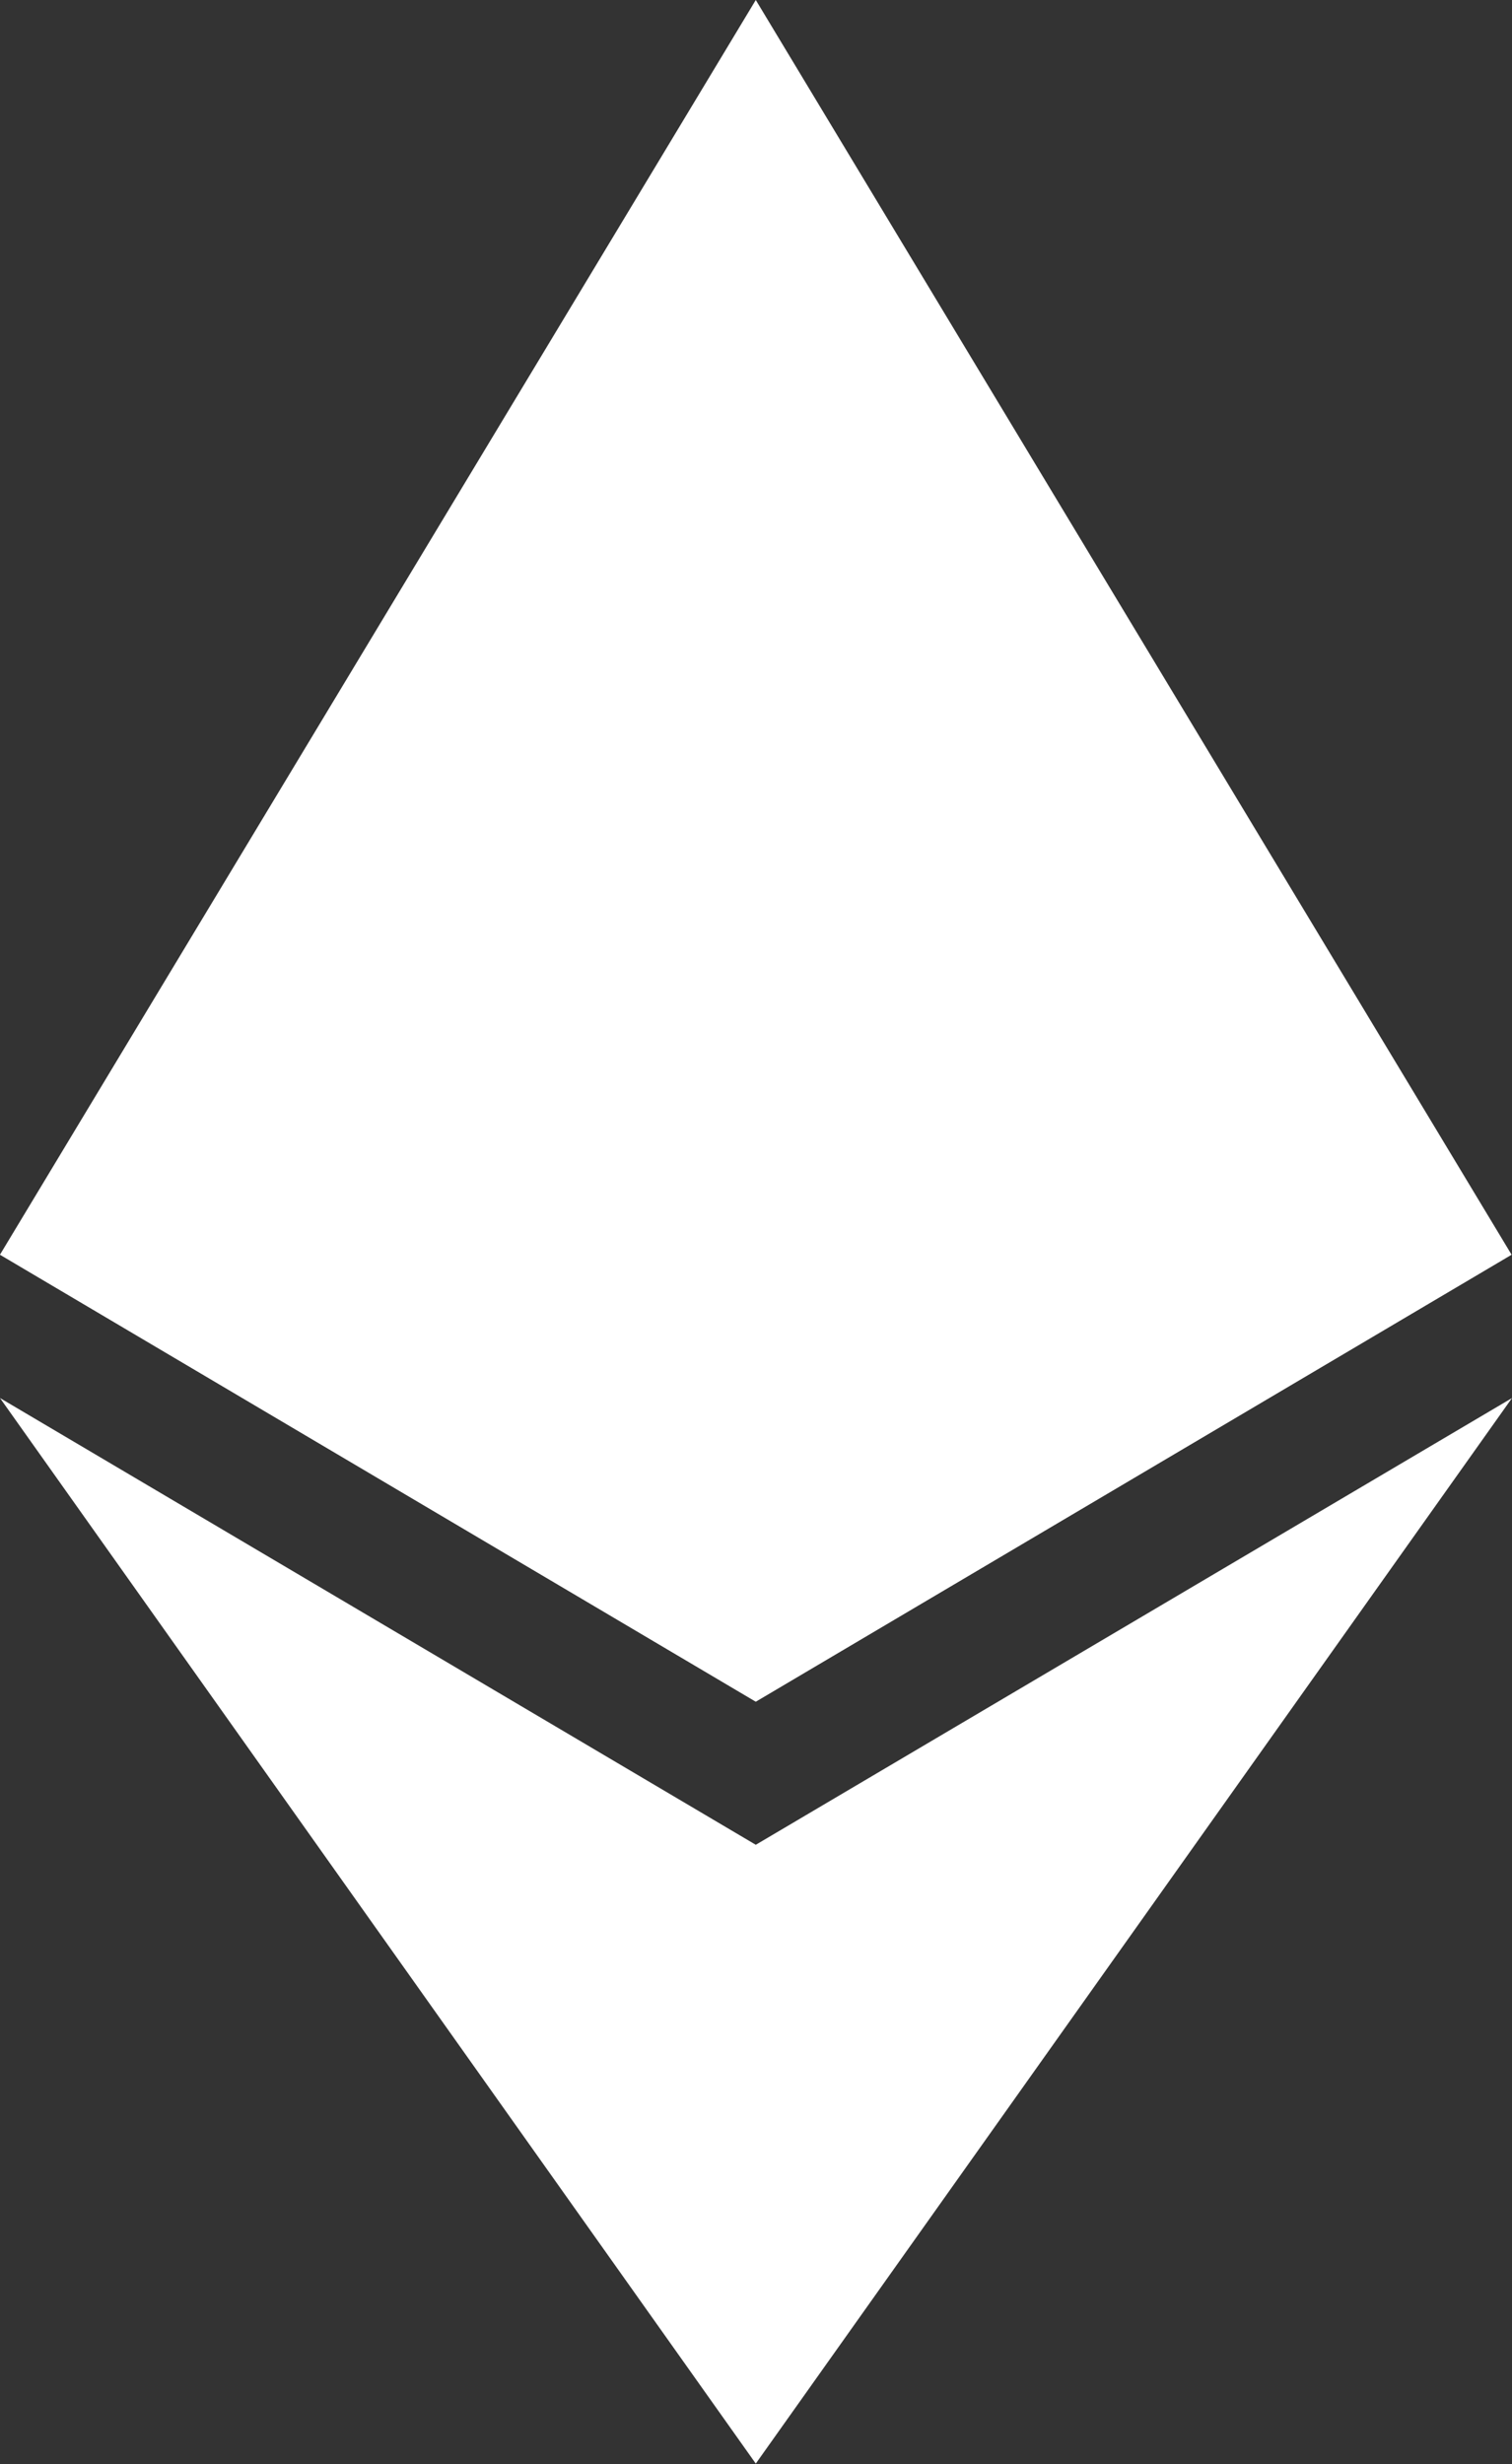 <svg width="256" height="417" viewBox="0 0 256 417" fill="none" xmlns="http://www.w3.org/2000/svg">
<rect x="0" y="0" width="256" height="417" fill="#333333" stroke="none"/>
<g clip-path="url(#clip0_1831_53)">
<path d="M127.963 0L125.168 9.5V285.168L127.963 287.958L255.925 212.32L127.963 0Z" fill="white"/>
<path d="M127.962 0L0 212.32L127.962 287.959V154.158V0Z" fill="white"/>
<path d="M127.962 312.186L126.387 314.106V412.305L127.962 416.906L256 236.586L127.962 312.186Z" fill="white"/>
<path d="M127.962 416.905V312.185L0 236.585L127.962 416.905Z" fill="white"/>
<path d="M127.961 287.958L255.921 212.321L127.961 154.159V287.958Z" fill="white"/>
<path d="M0 212.321L127.96 287.958V154.159L0 212.321Z" fill="white"/>
</g>
<defs>
<clipPath id="clip0_1831_53">
<rect width="256" height="417" fill="white"/>
</clipPath>
</defs>
</svg>

